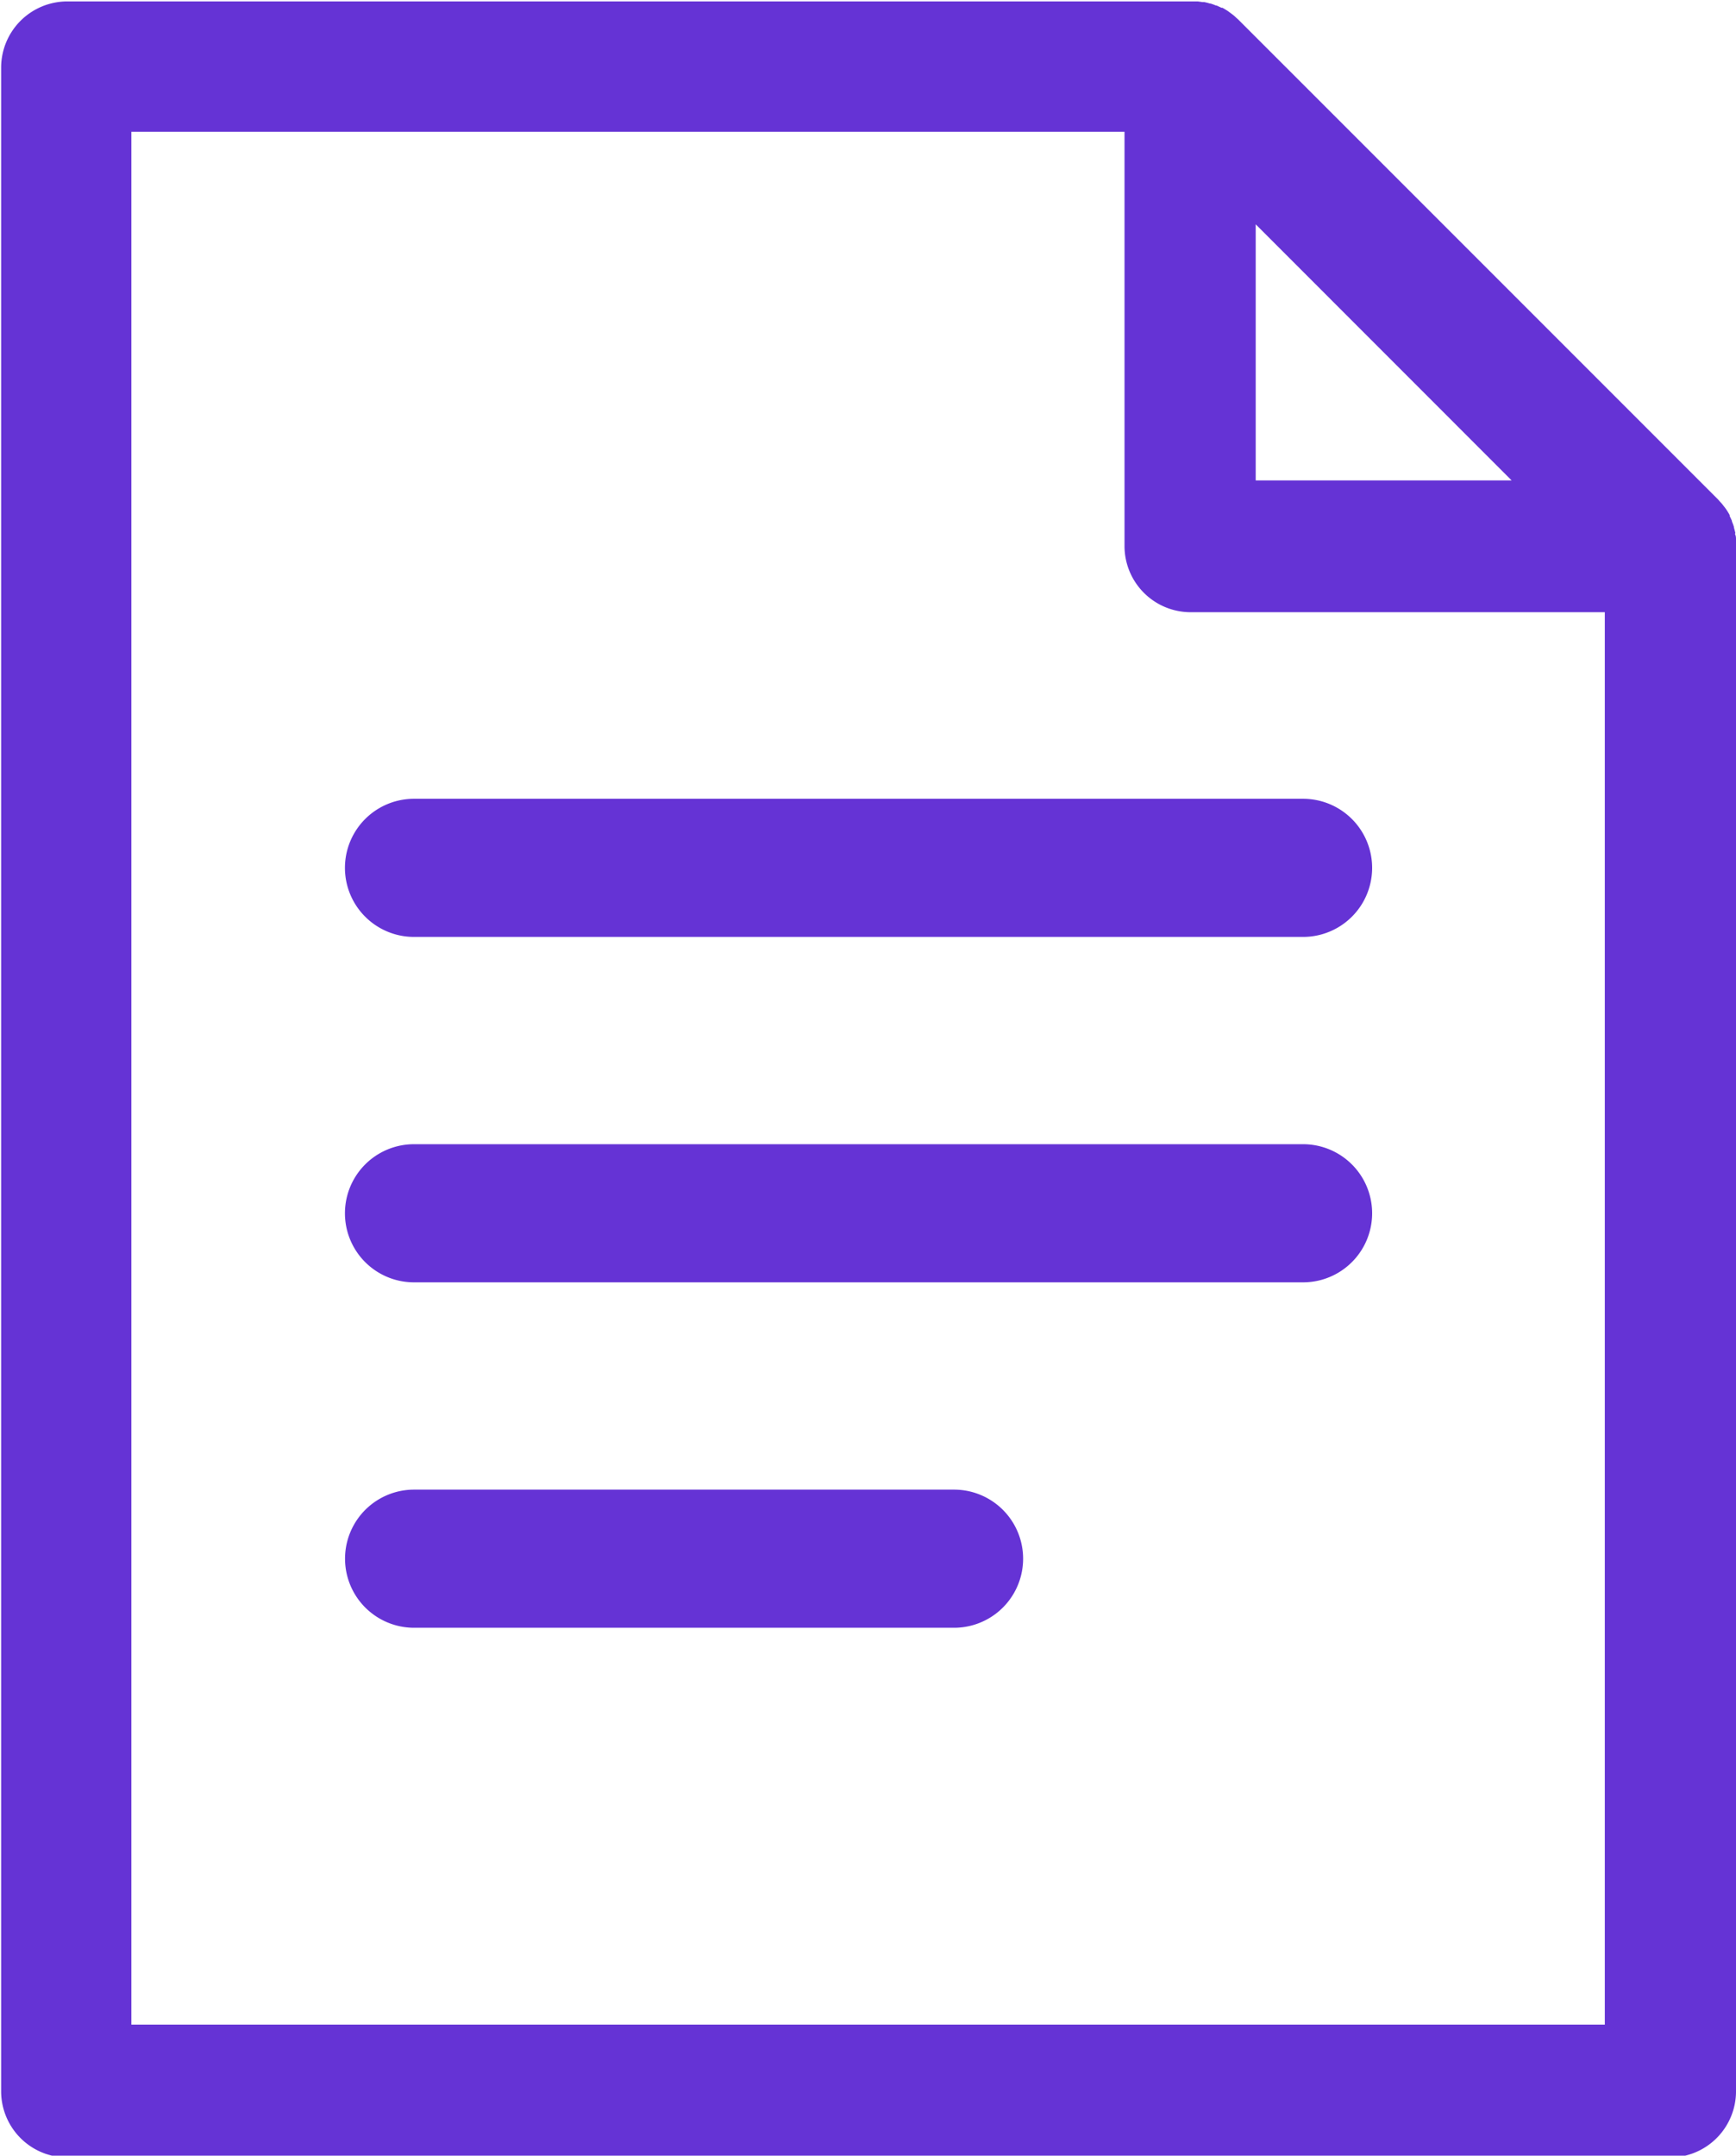 <svg xmlns="http://www.w3.org/2000/svg" width="18.354" height="22.785" viewBox="0 0 18.354 22.785">
  <g id="Grupo_487" data-name="Grupo 487" transform="translate(-30.57 -4.033)">
    <path id="Trazado_2431" data-name="Trazado 2431" d="M120.59,204h-9.4a.73.73,0,1,0,0,1.46h9.4a.73.73,0,1,0,0-1.46Z" transform="translate(-76.243 -187.873)" fill="#6533d5"/>
    <path id="Trazado_2432" data-name="Trazado 2432" d="M111.189,285.46H116.9a.73.73,0,1,0,0-1.46h-5.709a.73.73,0,1,0,0,1.46Z" transform="translate(-76.243 -264.222)" fill="#6533d5"/>
    <path id="Trazado_2435" data-name="Trazado 2435" d="M120.59,124h-9.4a.73.73,0,1,0,0,1.46h9.4a.73.73,0,1,0,0-1.46Z" transform="translate(-76.243 -111.524)" fill="#6533d5"/>
    <path id="Trazado_2552" data-name="Trazado 2552" d="M-984.771-82.909V-99.228q0-.035,0-.069c0-.017,0-.033-.007-.05s0-.012,0-.018-.009-.039-.015-.059l0-.007c-.006-.02-.013-.039-.021-.057l0-.006c-.007-.018-.016-.035-.024-.052l0-.01c-.008-.015-.017-.03-.026-.044l-.009-.014c-.009-.013-.018-.025-.028-.037l-.013-.017c-.01-.013-.022-.025-.033-.037l-.012-.014-5.078-5.078-.014-.012c-.012-.011-.024-.023-.037-.033l-.017-.013-.038-.028-.014-.009c-.015-.009-.029-.018-.044-.026l-.01,0-.052-.024-.007,0c-.019-.008-.038-.015-.057-.021l-.007,0c-.019-.006-.039-.011-.059-.015l-.018,0-.05-.007c-.023,0-.046,0-.069,0h-11.888a.7.7,0,0,0-.695.695v21.4a.7.7,0,0,0,.695.694h16.965A.7.7,0,0,0-984.771-82.909Zm-5.078-19.72,2.706,2.707h-2.706v-2.707ZM-1001.736-83.6v-20.007h10.5v4.383a.7.7,0,0,0,.695.695h4.383V-83.6Z" transform="translate(1033.695 109.033)" fill="#6533d5"/>
  </g>
</svg>
